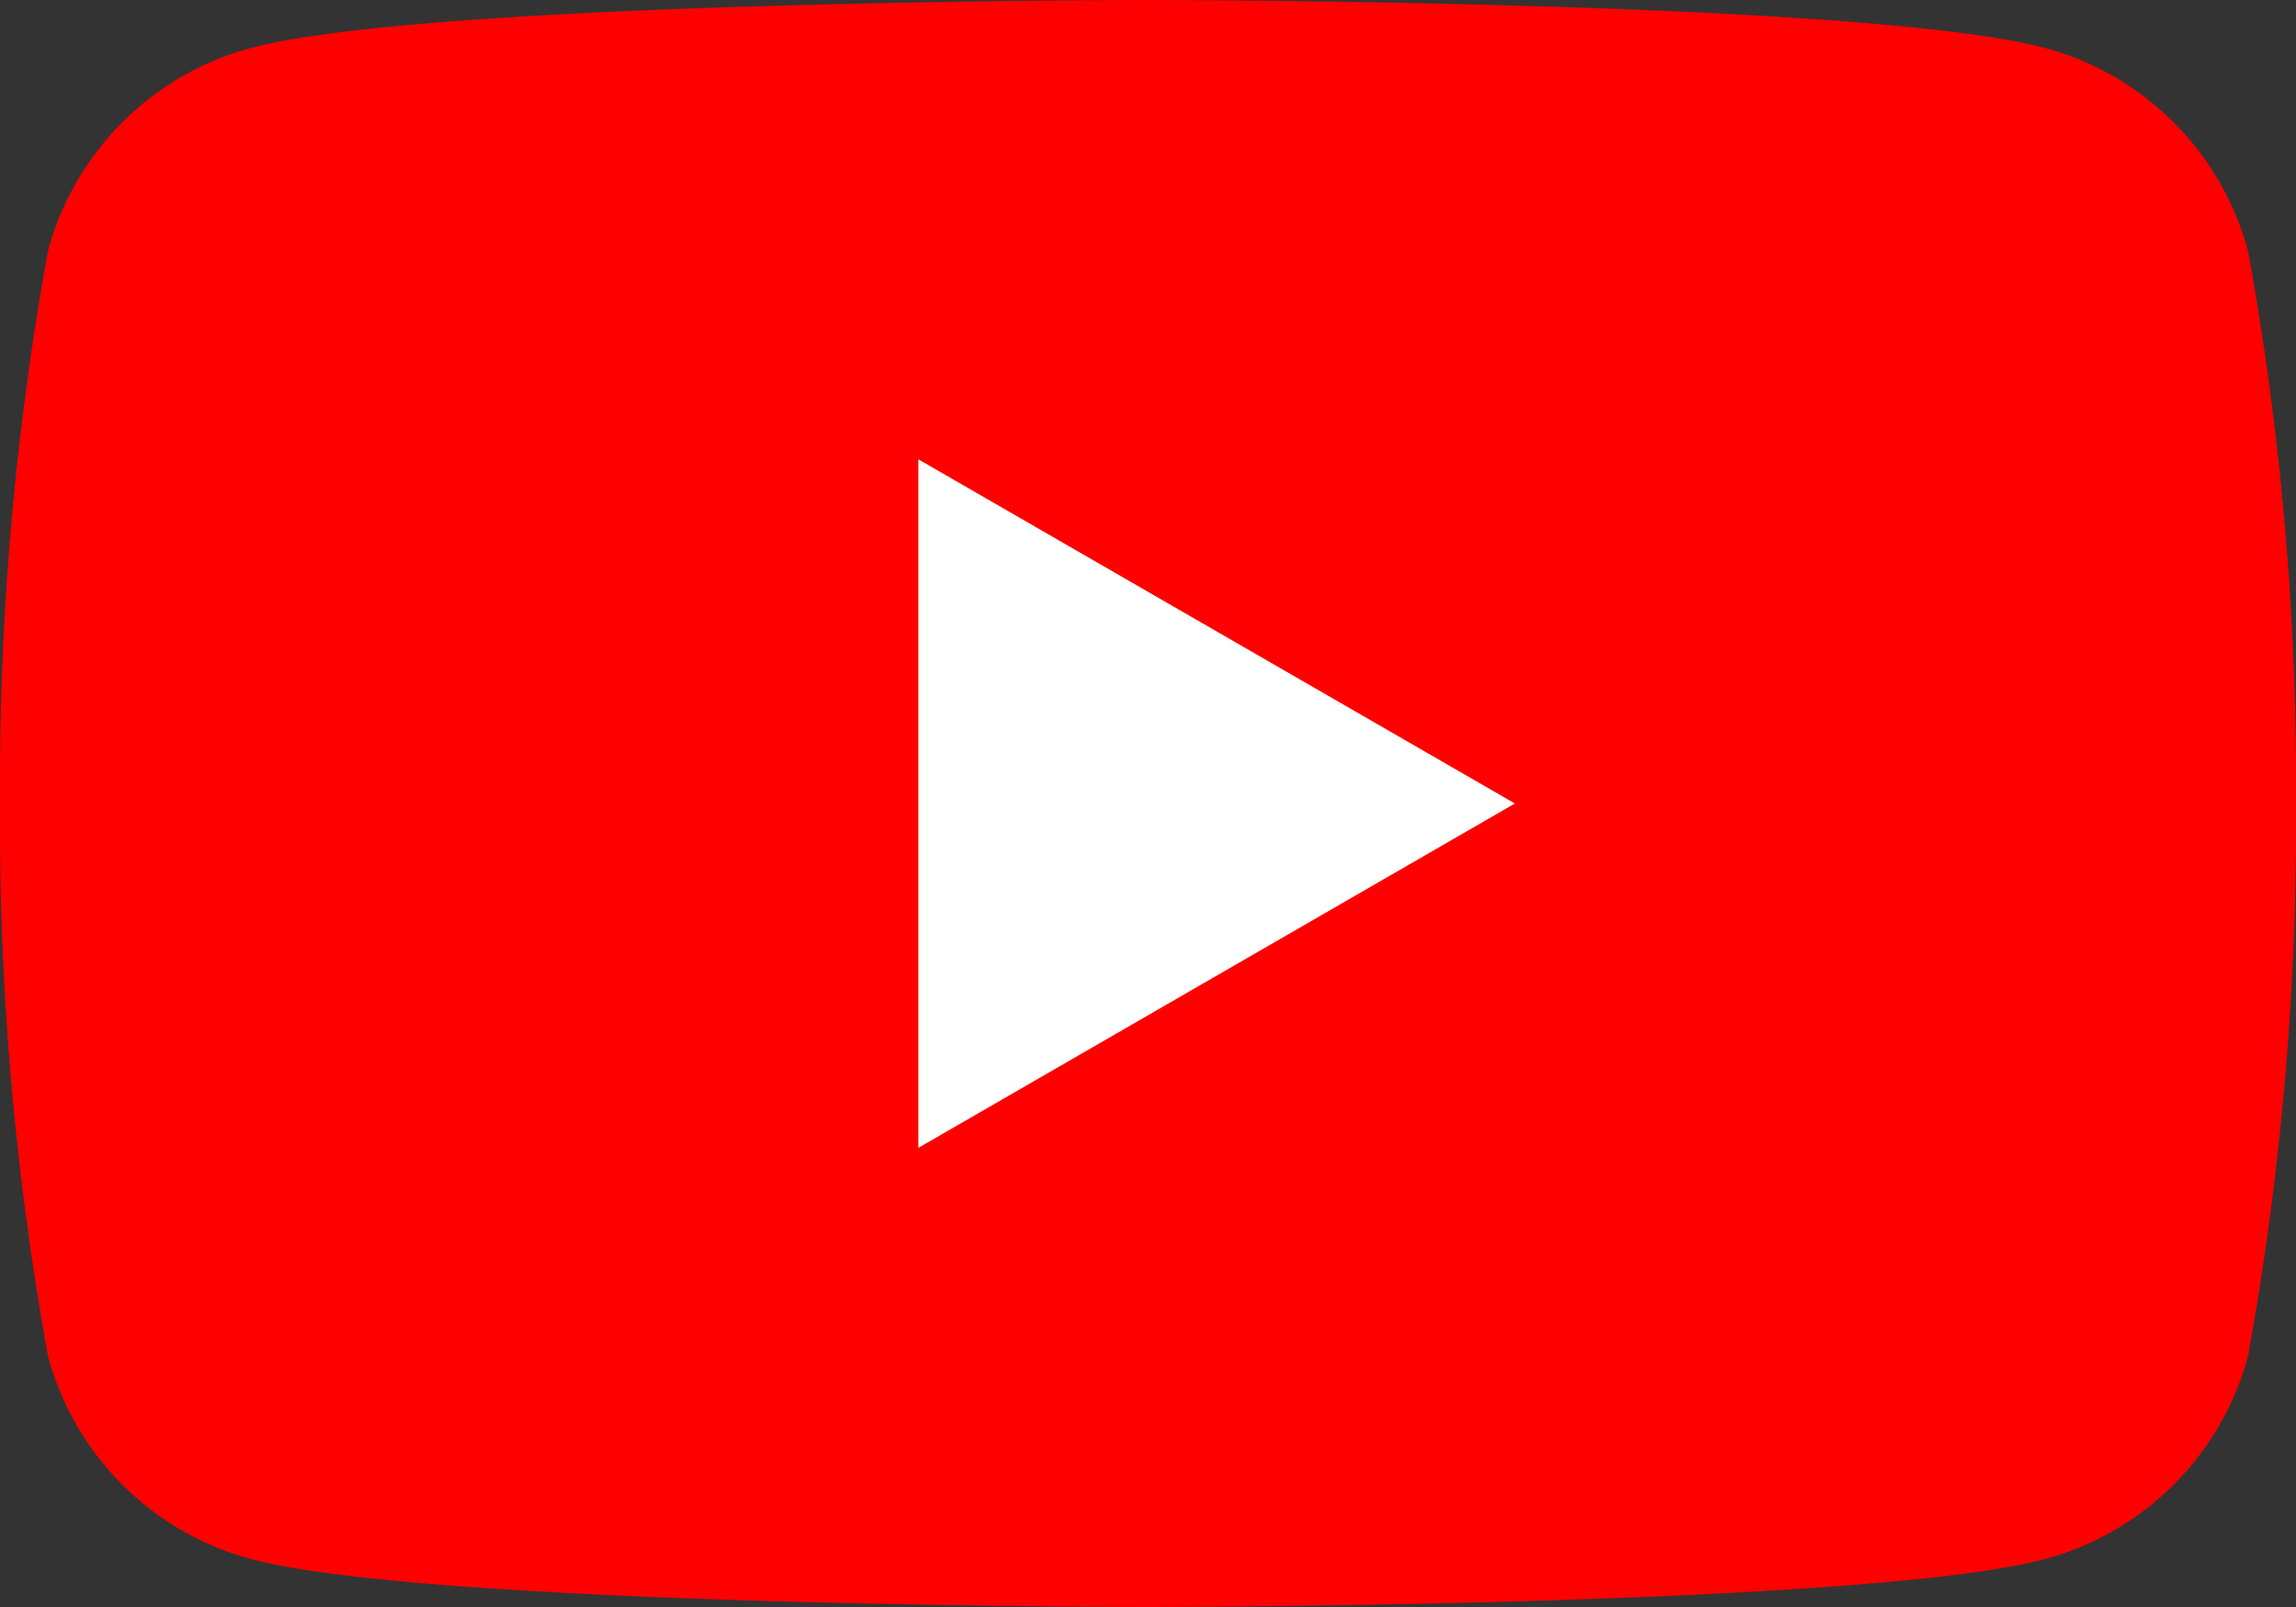 <svg id="ico-yt" xmlns="http://www.w3.org/2000/svg" xmlns:xlink="http://www.w3.org/1999/xlink" width="34.426" height="24.098" viewBox="0 0 34.426 24.098">
  <rect x="0" y="0" width="34.426" height="24.098" fill="#333333" stroke="none"/>
  <defs>
    <clipPath id="clip-path">
      <rect id="長方形_33" data-name="長方形 33" width="34.426" height="24.098" fill="none"/>
    </clipPath>
  </defs>
  <g id="グループ_27482" data-name="グループ 27482" transform="translate(0 0)" clip-path="url(#clip-path)">
    <path id="パス_22" data-name="パス 22" d="M33.706,3.763A4.311,4.311,0,0,0,30.663.719C27.978,0,17.213,0,17.213,0S6.448,0,3.763.719A4.311,4.311,0,0,0,.719,3.763,44.811,44.811,0,0,0,0,12.049a44.808,44.808,0,0,0,.719,8.286,4.312,4.312,0,0,0,3.044,3.044c2.685.719,13.45.719,13.45.719s10.765,0,13.45-.719a4.312,4.312,0,0,0,3.044-3.044,44.791,44.791,0,0,0,.719-8.286,44.793,44.793,0,0,0-.719-8.286" transform="translate(0 0)" fill="red"/>
    <path id="パス_23" data-name="パス 23" d="M48.594,34.625l8.944-5.164L48.594,24.3Z" transform="translate(-34.824 -17.412)" fill="#fff"/>
  </g>
</svg>
